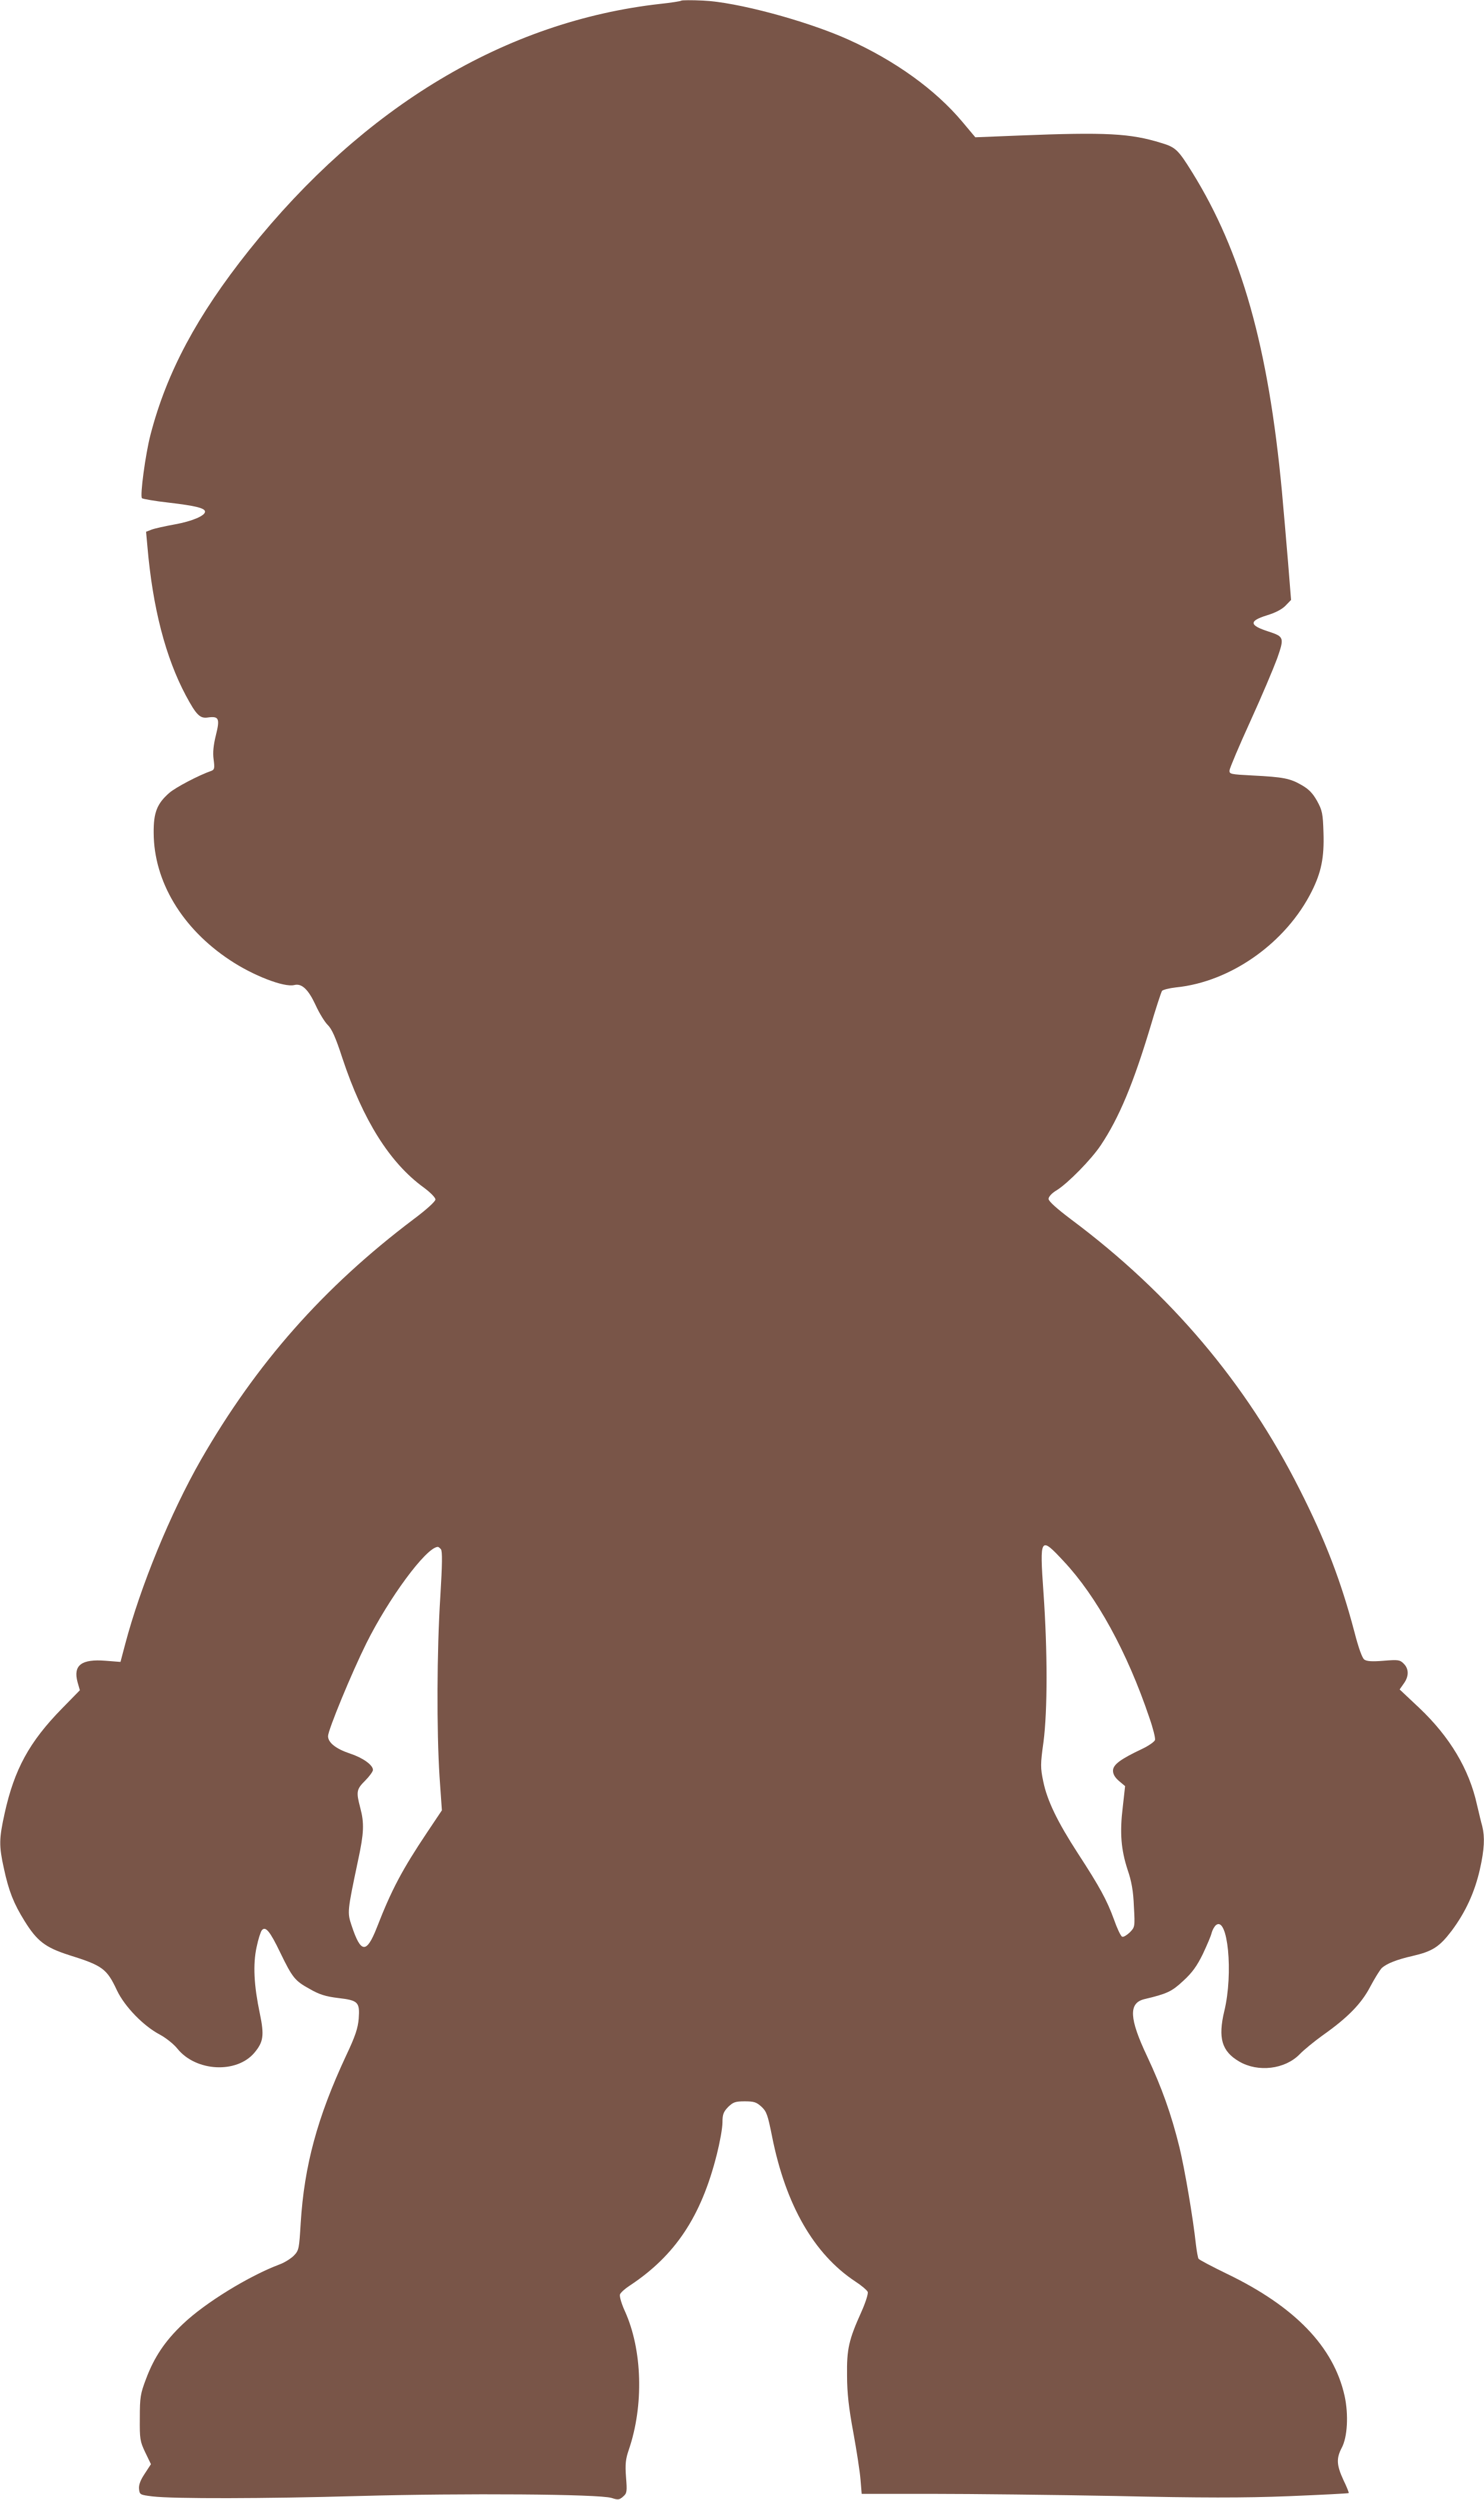 <?xml version="1.0" standalone="no"?>
<!DOCTYPE svg PUBLIC "-//W3C//DTD SVG 20010904//EN"
 "http://www.w3.org/TR/2001/REC-SVG-20010904/DTD/svg10.dtd">
<svg version="1.0" xmlns="http://www.w3.org/2000/svg"
 width="760pt" height="1280pt" viewBox="0 0 760 1280"
 preserveAspectRatio="xMidYMid meet">
<g transform="translate(0,1280) scale(0.1,-0.1)"
fill="#795548" stroke="none">
<path d="M3490 12797 c-3 -3 -52 -11 -110 -17 -789 -89 -1516 -524 -2105
-1262 -266 -334 -421 -624 -504 -943 -26 -99 -55 -315 -44 -326 4 -4 67 -15
139 -23 136 -16 184 -28 184 -46 0 -21 -66 -49 -154 -65 -50 -9 -104 -21 -120
-27 l-28 -11 7 -76 c27 -314 93 -567 196 -761 54 -101 73 -120 113 -114 57 8
63 -5 42 -89 -13 -53 -17 -90 -12 -126 6 -44 4 -52 -11 -58 -64 -22 -184 -85
-216 -113 -63 -55 -81 -101 -80 -205 1 -248 145 -489 390 -651 118 -79 278
-141 330 -128 38 10 72 -22 109 -102 19 -42 47 -87 62 -102 21 -20 41 -64 76
-172 105 -316 242 -534 415 -660 34 -25 61 -52 61 -62 0 -10 -46 -52 -113
-102 -461 -348 -804 -737 -1088 -1231 -156 -273 -310 -648 -389 -948 l-23 -87
-76 6 c-124 10 -167 -23 -144 -109 l12 -42 -93 -95 c-166 -170 -242 -309 -292
-534 -29 -132 -30 -166 -4 -284 25 -116 50 -179 106 -269 64 -103 106 -135
227 -174 173 -54 194 -70 246 -181 39 -82 134 -181 219 -226 32 -17 73 -50 91
-73 95 -117 303 -128 394 -20 46 55 51 88 28 199 -31 147 -36 253 -17 341 8
40 21 80 27 87 19 23 42 -6 94 -114 62 -128 75 -145 150 -186 50 -29 82 -39
147 -47 103 -12 111 -21 105 -106 -4 -48 -17 -89 -65 -190 -146 -313 -214
-562 -232 -856 -8 -132 -9 -140 -35 -167 -15 -15 -48 -36 -73 -45 -157 -59
-382 -197 -495 -305 -91 -86 -147 -169 -189 -281 -29 -76 -32 -95 -32 -200 -1
-108 1 -120 28 -177 l29 -60 -32 -49 c-22 -33 -31 -57 -29 -78 3 -29 5 -30 68
-38 113 -13 568 -12 1060 2 538 15 1230 10 1292 -10 33 -11 40 -10 59 7 20 17
21 26 15 100 -5 66 -2 92 14 139 78 227 70 513 -20 711 -17 37 -28 75 -25 85
3 9 25 29 48 44 234 154 368 354 448 673 16 63 29 136 29 164 0 41 5 54 29 79
26 25 37 29 85 29 47 0 60 -4 86 -28 26 -24 32 -42 54 -152 70 -352 215 -603
427 -743 31 -20 59 -44 63 -53 3 -9 -11 -54 -33 -103 -64 -142 -75 -190 -73
-326 0 -88 9 -166 32 -290 17 -93 34 -203 37 -243 l6 -72 361 0 c199 0 622 -5
941 -11 445 -10 651 -10 884 -1 168 7 306 14 308 16 2 2 -10 32 -27 67 -35 76
-37 110 -9 164 30 55 36 171 15 267 -56 251 -254 457 -603 625 -76 37 -141 71
-145 77 -3 5 -9 37 -13 70 -15 139 -57 386 -85 502 -42 170 -90 304 -165 464
-92 194 -96 273 -15 293 118 28 141 39 200 94 46 42 70 76 100 137 21 45 42
93 45 108 4 15 14 33 22 40 61 50 90 -247 43 -440 -33 -138 -13 -206 76 -258
97 -57 235 -40 310 37 21 22 75 66 118 97 129 91 199 163 244 250 23 43 49 85
59 95 26 23 77 43 156 61 104 24 139 47 202 130 70 94 117 195 144 314 23 102
26 165 12 221 -6 20 -17 69 -27 110 -40 182 -139 347 -295 495 l-101 95 21 30
c27 37 27 75 0 102 -20 20 -28 21 -103 15 -59 -5 -86 -3 -99 6 -11 8 -30 61
-51 143 -68 258 -149 470 -281 730 -274 543 -661 1001 -1167 1379 -77 58 -118
95 -118 107 0 11 17 30 43 45 58 37 175 156 224 229 93 139 166 313 254 605
28 96 56 180 60 186 5 6 37 14 72 18 280 28 563 228 695 492 49 98 64 173 60
299 -3 99 -6 115 -33 164 -22 39 -42 60 -79 81 -59 34 -92 41 -251 49 -114 6
-120 7 -118 27 1 11 49 125 107 252 58 127 119 272 137 321 37 106 35 111 -44
137 -100 32 -102 54 -9 83 43 13 78 31 96 50 l28 29 -16 199 c-9 109 -23 270
-31 358 -69 737 -206 1224 -459 1632 -72 116 -85 129 -159 151 -158 49 -281
56 -727 38 l-225 -9 -68 81 c-138 164 -344 312 -584 420 -214 96 -572 192
-743 199 -58 3 -107 2 -110 0z m1957 -7991 c169 -180 326 -466 439 -801 19
-54 32 -106 29 -115 -3 -9 -33 -30 -67 -46 -110 -52 -148 -80 -148 -111 0 -18
10 -35 31 -53 l31 -26 -12 -107 c-16 -132 -9 -218 25 -322 20 -58 29 -109 32
-187 6 -105 5 -106 -21 -133 -15 -14 -32 -25 -39 -22 -7 2 -26 42 -42 88 -36
99 -73 167 -185 339 -105 162 -157 270 -177 367 -15 72 -15 88 1 203 21 163
21 463 0 764 -20 287 -17 291 103 162z m-3189 61 c8 -10 7 -77 -3 -243 -18
-279 -19 -689 -4 -921 l12 -173 -75 -112 c-129 -193 -183 -295 -258 -488 -53
-135 -82 -133 -129 9 -23 69 -23 70 33 336 30 139 32 189 11 268 -22 83 -19
95 25 139 22 22 40 47 40 55 0 25 -51 62 -118 84 -72 24 -112 56 -112 89 0 31
121 324 196 475 115 231 304 488 365 494 4 1 11 -5 17 -12z"/>
</g>
</svg>
